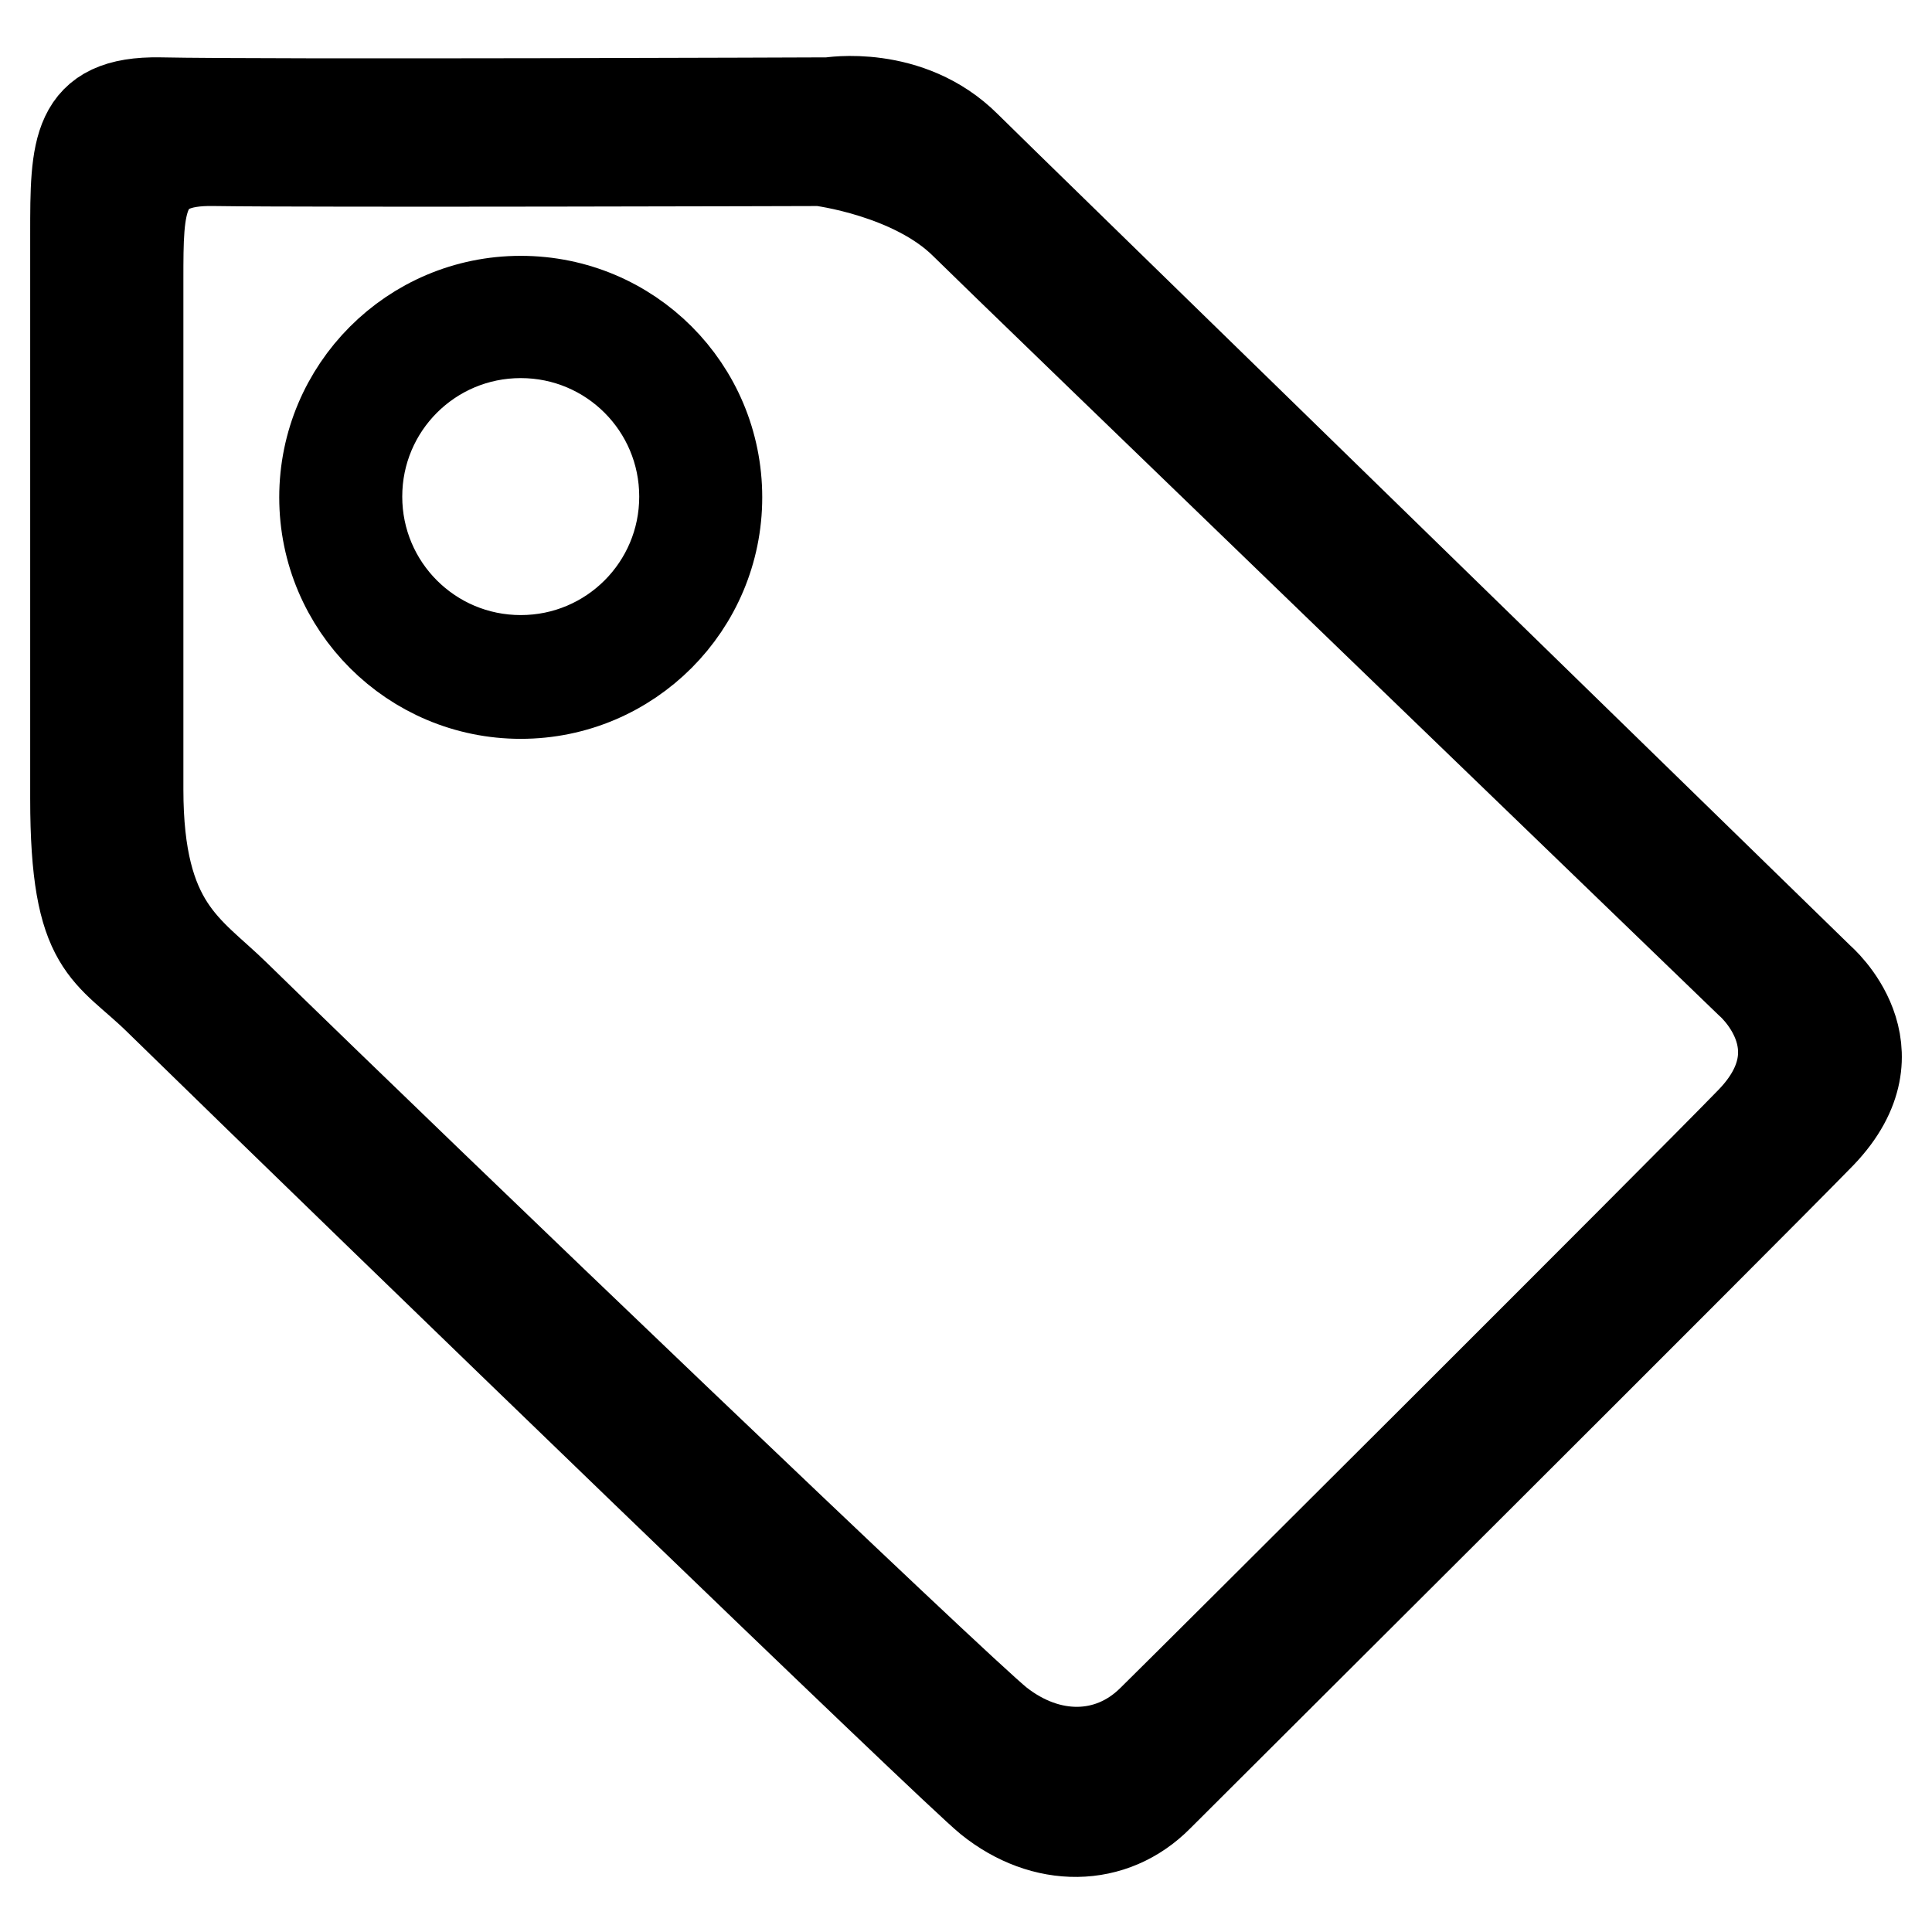 <?xml version="1.0" encoding="utf-8"?>
<!-- Svg Vector Icons : http://www.onlinewebfonts.com/icon -->
<!DOCTYPE svg PUBLIC "-//W3C//DTD SVG 1.1//EN" "http://www.w3.org/Graphics/SVG/1.1/DTD/svg11.dtd">
<svg version="1.1" xmlns="http://www.w3.org/2000/svg" xmlns:xlink="http://www.w3.org/1999/xlink" x="0px" y="0px" viewBox="0 0 256 256" enable-background="new 0 0 256 256" xml:space="preserve">
<g><g><path stroke-width="12" fill-opacity="0" stroke="#000000"  d="M241.1,129.7C133.9,25.2,133.9,25.2,128,19.4c-7.6-7.6-18.1-5.8-18.1-5.8s-74.3,0.3-88.7,0C10,13.4,10,19.7,10,31c0,6.1,0,54.5,0,74.8c0,20.2,4.3,20,11.1,26.7c29.8,29.1,105.4,102.2,110,105.9c7.2,5.8,16.3,5.8,22.4-0.4c6.1-6.1,76.9-76.6,87.8-87.8C252,139,241.1,129.7,241.1,129.7z M232,148.6c-9.8,10.1-73.8,73.9-79.4,79.4c-5.6,5.5-13.7,5.5-20.3,0.3c-5.3-4.2-75.1-71-101.1-96.4c-6.1-6-12.9-9-12.9-27.3c0-18.3,0-62.1,0-67.6c0-10.2,0-15.9,10.1-15.7c13.1,0.2,80.3,0,80.3,0s12.3,1.5,19.2,8.4c4.3,4.3,103.9,100.4,103.9,100.4S241.8,138.5,232,148.6z"/><path stroke-width="12" fill-opacity="0" stroke="#000000"  d="M69,39.9c-14.4,0-26,11.7-26,26c0,14.4,11.7,26,26,26c14.4,0,26-11.7,26-26C95,51.5,83.4,39.9,69,39.9z M69,87.5c-12,0-21.7-9.7-21.7-21.7c0-12,9.7-21.7,21.7-21.7c12,0,21.7,9.7,21.7,21.7C90.7,77.8,81,87.5,69,87.5z"/></g></g>
</svg>